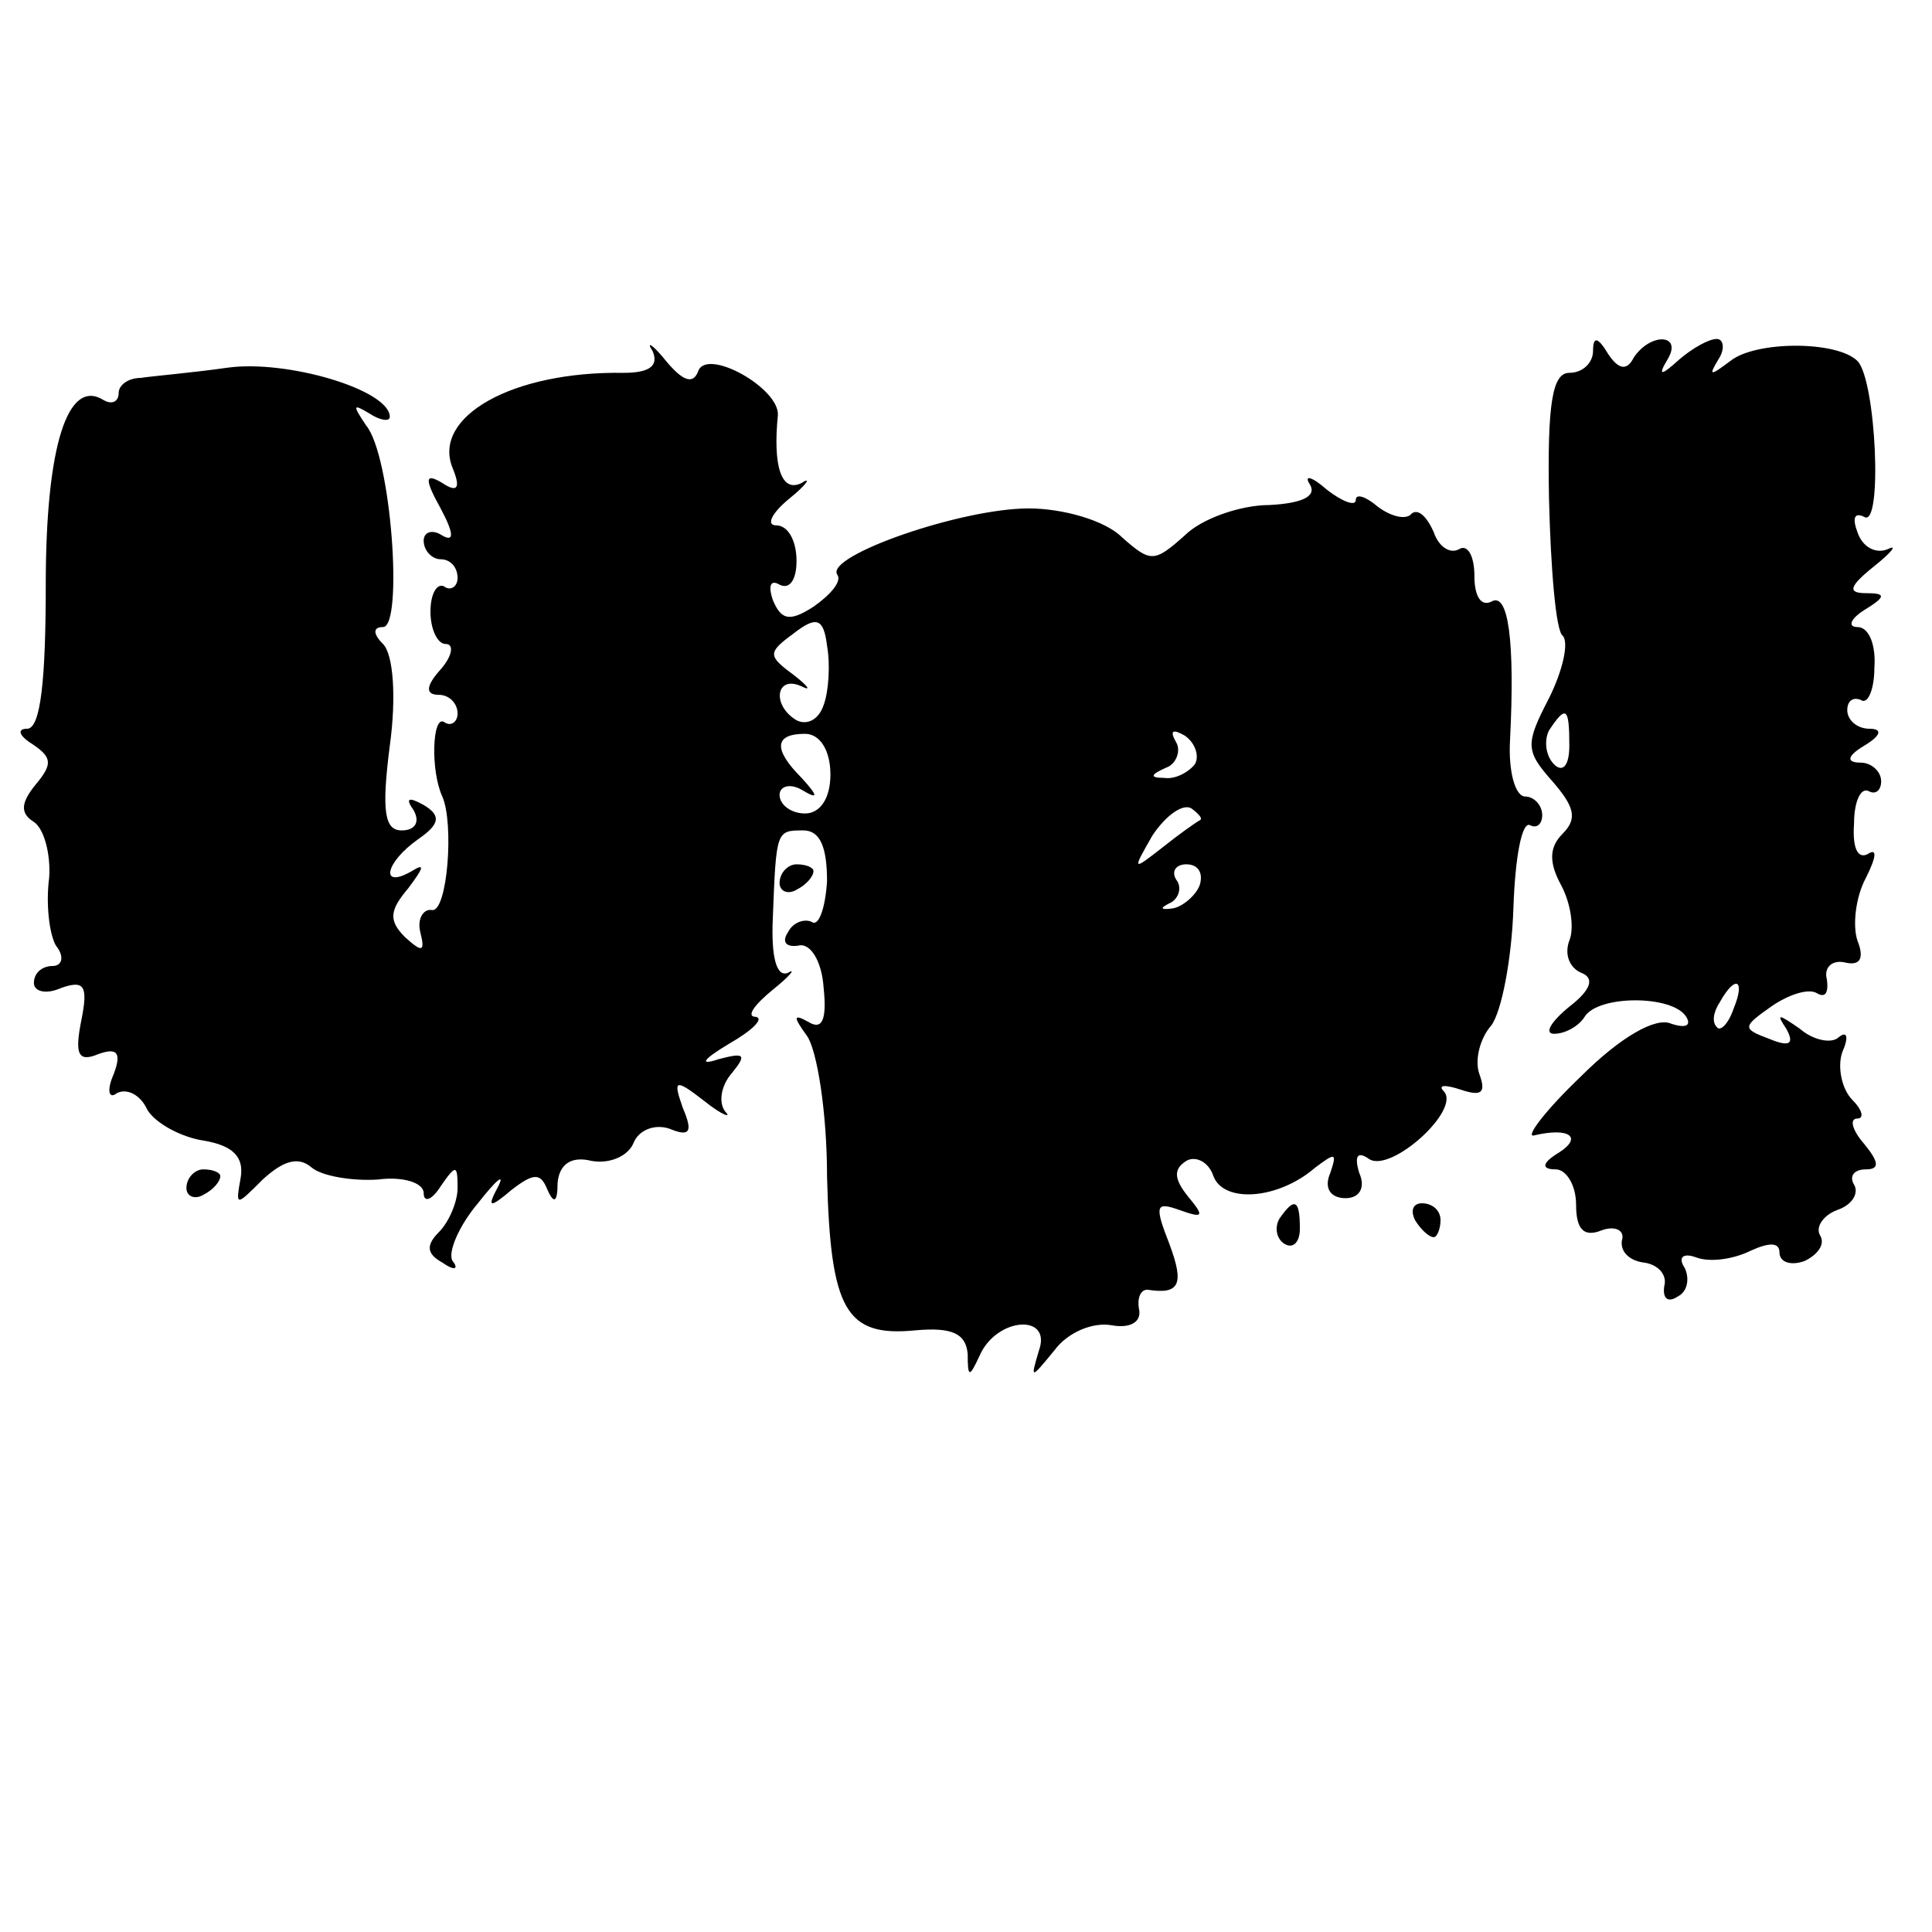 <?xml version="1.0" standalone="no"?>
<!DOCTYPE svg PUBLIC "-//W3C//DTD SVG 20010904//EN"
 "http://www.w3.org/TR/2001/REC-SVG-20010904/DTD/svg10.dtd">
<svg version="1.0" xmlns="http://www.w3.org/2000/svg"
 width="114pt" height="114pt" viewBox="0 0 114 114"
 preserveAspectRatio="xMidYMid meet">
<g transform="translate(0,114) scale(0.1,-0.1)"
fill="#000000" stroke="none">
<path d="M385 933 c4 -9 -2 -13 -17 -13 -66 1 -113 -26 -101 -56 5 -12 3 -15
-6 -9 -10 6 -11 3 -1 -15 8 -15 8 -20 1 -16 -6 4 -11 2 -11 -3 0 -6 5 -11 10
-11 6 0 10 -5 10 -11 0 -5 -4 -8 -8 -5 -4 2 -8 -4 -8 -15 0 -10 4 -19 9 -19 5
0 4 -7 -3 -15 -9 -10 -9 -15 -1 -15 6 0 11 -5 11 -11 0 -5 -4 -8 -8 -5 -7 4
-8 -29 -1 -44 7 -16 3 -68 -6 -67 -5 1 -9 -5 -7 -13 3 -12 1 -12 -9 -3 -10 10
-9 16 2 29 9 12 10 15 2 10 -19 -11 -16 5 4 19 13 9 13 14 3 20 -9 5 -11 4 -6
-3 4 -7 1 -12 -7 -12 -10 0 -12 11 -7 50 4 29 2 54 -4 60 -6 6 -6 10 0 10 12
0 5 101 -10 119 -8 12 -8 13 2 7 6 -4 12 -5 12 -2 0 16 -61 34 -96 29 -21 -3
-45 -5 -51 -6 -7 0 -13 -4 -13 -9 0 -5 -4 -7 -9 -4 -21 13 -34 -27 -34 -109 0
-56 -3 -85 -11 -85 -6 0 -5 -4 3 -9 12 -8 12 -12 2 -24 -9 -11 -9 -17 -1 -22
6 -4 10 -19 9 -33 -2 -15 0 -33 4 -40 5 -6 4 -12 -2 -12 -6 0 -11 -4 -11 -10
0 -5 7 -7 16 -3 14 5 16 1 12 -19 -4 -20 -2 -25 10 -20 11 4 14 1 9 -12 -4 -9
-3 -15 2 -11 6 3 14 -1 18 -10 5 -8 20 -16 33 -18 18 -3 24 -10 22 -22 -3 -17
-3 -17 13 -1 12 11 21 14 29 7 6 -5 24 -8 39 -7 15 2 27 -2 27 -8 0 -6 5 -4
10 4 9 13 10 13 10 -1 0 -8 -5 -20 -11 -26 -8 -8 -7 -13 2 -18 7 -5 10 -4 6 1
-3 5 4 21 15 34 11 14 16 18 12 10 -7 -13 -5 -13 8 -2 13 10 17 10 21 0 4 -9
6 -7 6 4 1 11 8 16 20 13 11 -2 22 3 25 11 3 7 12 11 21 8 12 -5 14 -2 8 12
-6 17 -5 18 13 4 10 -8 16 -10 12 -6 -4 5 -3 15 4 23 9 11 7 12 -8 8 -12 -4
-9 0 6 9 14 8 21 15 16 16 -6 0 -1 7 10 16 10 8 14 13 9 10 -7 -3 -10 10 -9
32 2 52 2 52 18 52 10 0 14 -10 14 -30 -1 -16 -5 -27 -9 -24 -4 2 -11 0 -14
-6 -4 -6 -1 -9 6 -8 7 2 14 -9 15 -25 2 -19 -1 -25 -9 -20 -9 5 -9 3 -1 -8 6
-8 12 -45 12 -83 2 -79 11 -95 52 -91 22 2 30 -2 31 -14 0 -14 1 -14 7 -1 10
23 43 25 35 3 -5 -17 -5 -17 9 0 8 11 23 17 34 15 11 -2 18 2 16 10 -1 6 1 11
5 11 19 -3 22 3 13 27 -9 23 -8 25 6 20 14 -5 15 -4 5 8 -8 10 -9 16 -1 21 5
3 13 0 16 -9 6 -16 38 -14 60 5 12 9 13 9 9 -3 -4 -9 0 -15 9 -15 8 0 12 6 8
15 -3 10 -1 13 6 8 13 -8 54 29 44 40 -4 4 1 4 10 1 12 -4 15 -2 11 9 -3 8 0
21 7 29 6 8 12 39 13 69 1 30 5 52 10 49 4 -2 7 1 7 6 0 6 -5 11 -10 11 -6 0
-10 15 -9 33 3 59 -1 88 -11 82 -6 -3 -10 3 -10 15 0 12 -4 19 -9 16 -5 -3
-12 1 -15 10 -4 9 -9 14 -13 11 -3 -4 -12 -2 -20 4 -7 6 -13 8 -13 4 0 -4 -8
-1 -17 6 -9 8 -14 9 -10 3 4 -7 -5 -11 -24 -12 -17 0 -40 -8 -50 -18 -18 -16
-20 -16 -37 -1 -10 10 -35 17 -55 17 -40 0 -120 -28 -113 -39 3 -4 -4 -12 -14
-19 -14 -9 -19 -8 -24 4 -3 9 -1 12 4 9 6 -3 10 3 10 14 0 12 -5 21 -12 21 -6
0 -3 7 8 16 10 8 13 13 7 9 -12 -6 -17 10 -14 40 1 16 -42 40 -47 26 -3 -8 -9
-6 -19 6 -8 10 -12 12 -8 6z m101 -209 c-3 -9 -10 -12 -16 -9 -15 9 -12 27 3
20 6 -3 4 0 -5 7 -15 11 -15 13 0 24 14 11 18 9 20 -7 2 -11 1 -27 -2 -35z m4
-41 c0 -14 -6 -23 -15 -23 -8 0 -15 5 -15 11 0 5 6 7 13 3 10 -6 10 -4 0 7
-17 17 -16 26 2 26 9 0 15 -10 15 -24z m215 6 c-4 -5 -12 -9 -18 -8 -9 0 -8 2
1 6 6 2 9 10 6 15 -4 7 -2 8 5 4 6 -4 9 -12 6 -17z m3 -33 c-2 -1 -12 -8 -22
-16 -18 -14 -18 -14 -6 7 8 12 18 19 23 16 4 -3 7 -6 5 -7z m0 -38 c-2 -6 -10
-13 -16 -14 -7 -1 -8 0 -2 3 5 2 8 9 4 14 -3 5 0 9 6 9 7 0 10 -5 8 -12z"/>
<path d="M940 933 c0 -7 -6 -13 -14 -13 -10 0 -13 -18 -12 -74 1 -41 4 -78 8
-81 4 -4 0 -21 -8 -37 -14 -27 -14 -31 2 -49 13 -15 15 -22 6 -31 -8 -8 -8
-17 -1 -30 6 -11 8 -26 5 -33 -3 -8 0 -16 7 -19 8 -3 6 -10 -7 -20 -11 -9 -15
-16 -9 -16 7 0 15 5 18 10 8 13 52 13 60 0 3 -5 0 -7 -9 -4 -9 4 -30 -8 -53
-31 -21 -20 -33 -36 -28 -35 21 5 29 -1 15 -10 -10 -6 -11 -10 -2 -10 6 0 12
-9 12 -21 0 -15 5 -19 15 -15 8 3 14 0 12 -6 -1 -7 5 -12 13 -13 8 -1 14 -7
12 -14 -1 -7 2 -10 8 -6 6 3 7 11 4 17 -4 6 -1 9 7 6 8 -3 22 -1 32 4 11 5 17
5 17 -1 0 -6 7 -8 15 -5 8 4 12 10 9 15 -3 5 2 12 10 15 9 3 13 10 10 15 -3 5
0 9 7 9 8 0 8 4 -1 15 -7 8 -9 15 -4 15 4 0 3 5 -3 11 -6 6 -9 19 -6 28 4 9 3
13 -2 9 -4 -4 -15 -2 -23 5 -13 9 -14 9 -8 0 5 -9 2 -11 -10 -6 -16 6 -16 7 1
19 10 7 22 11 27 8 5 -3 7 0 6 8 -2 7 3 12 11 10 9 -2 11 3 7 13 -3 9 -1 26 5
37 6 12 7 18 1 14 -6 -3 -9 4 -8 18 0 13 4 22 9 19 4 -2 7 1 7 6 0 6 -6 11
-12 11 -9 0 -8 4 2 10 10 6 11 10 3 10 -7 0 -13 5 -13 11 0 5 3 8 8 6 4 -3 8
6 8 19 1 13 -3 24 -10 24 -6 0 -4 5 4 10 13 8 13 10 1 10 -11 0 -10 4 5 16 10
8 14 13 8 10 -7 -3 -15 1 -18 10 -3 8 -2 12 4 9 11 -7 7 81 -4 92 -12 12 -60
12 -75 0 -12 -9 -13 -9 -7 1 4 6 3 12 -1 12 -5 0 -15 -6 -22 -12 -11 -10 -13
-10 -7 0 9 15 -10 16 -20 1 -4 -8 -9 -7 -15 2 -6 10 -9 11 -9 2z m-14 -233 c0
-12 -4 -16 -9 -11 -5 5 -6 14 -3 20 10 15 12 14 12 -9z m97 -155 c-3 -9 -8
-14 -10 -11 -3 3 -2 9 2 15 9 16 15 13 8 -4z"/>
<path d="M460 619 c0 -5 5 -7 10 -4 6 3 10 8 10 11 0 2 -4 4 -10 4 -5 0 -10
-5 -10 -11z"/>
<path d="M110 439 c0 -5 5 -7 10 -4 6 3 10 8 10 11 0 2 -4 4 -10 4 -5 0 -10
-5 -10 -11z"/>
<path d="M755 421 c-3 -5 -2 -12 3 -15 5 -3 9 1 9 9 0 17 -3 19 -12 6z"/>
<path d="M835 420 c3 -5 8 -10 11 -10 2 0 4 5 4 10 0 6 -5 10 -11 10 -5 0 -7
-4 -4 -10z"/>
</g>
</svg>
